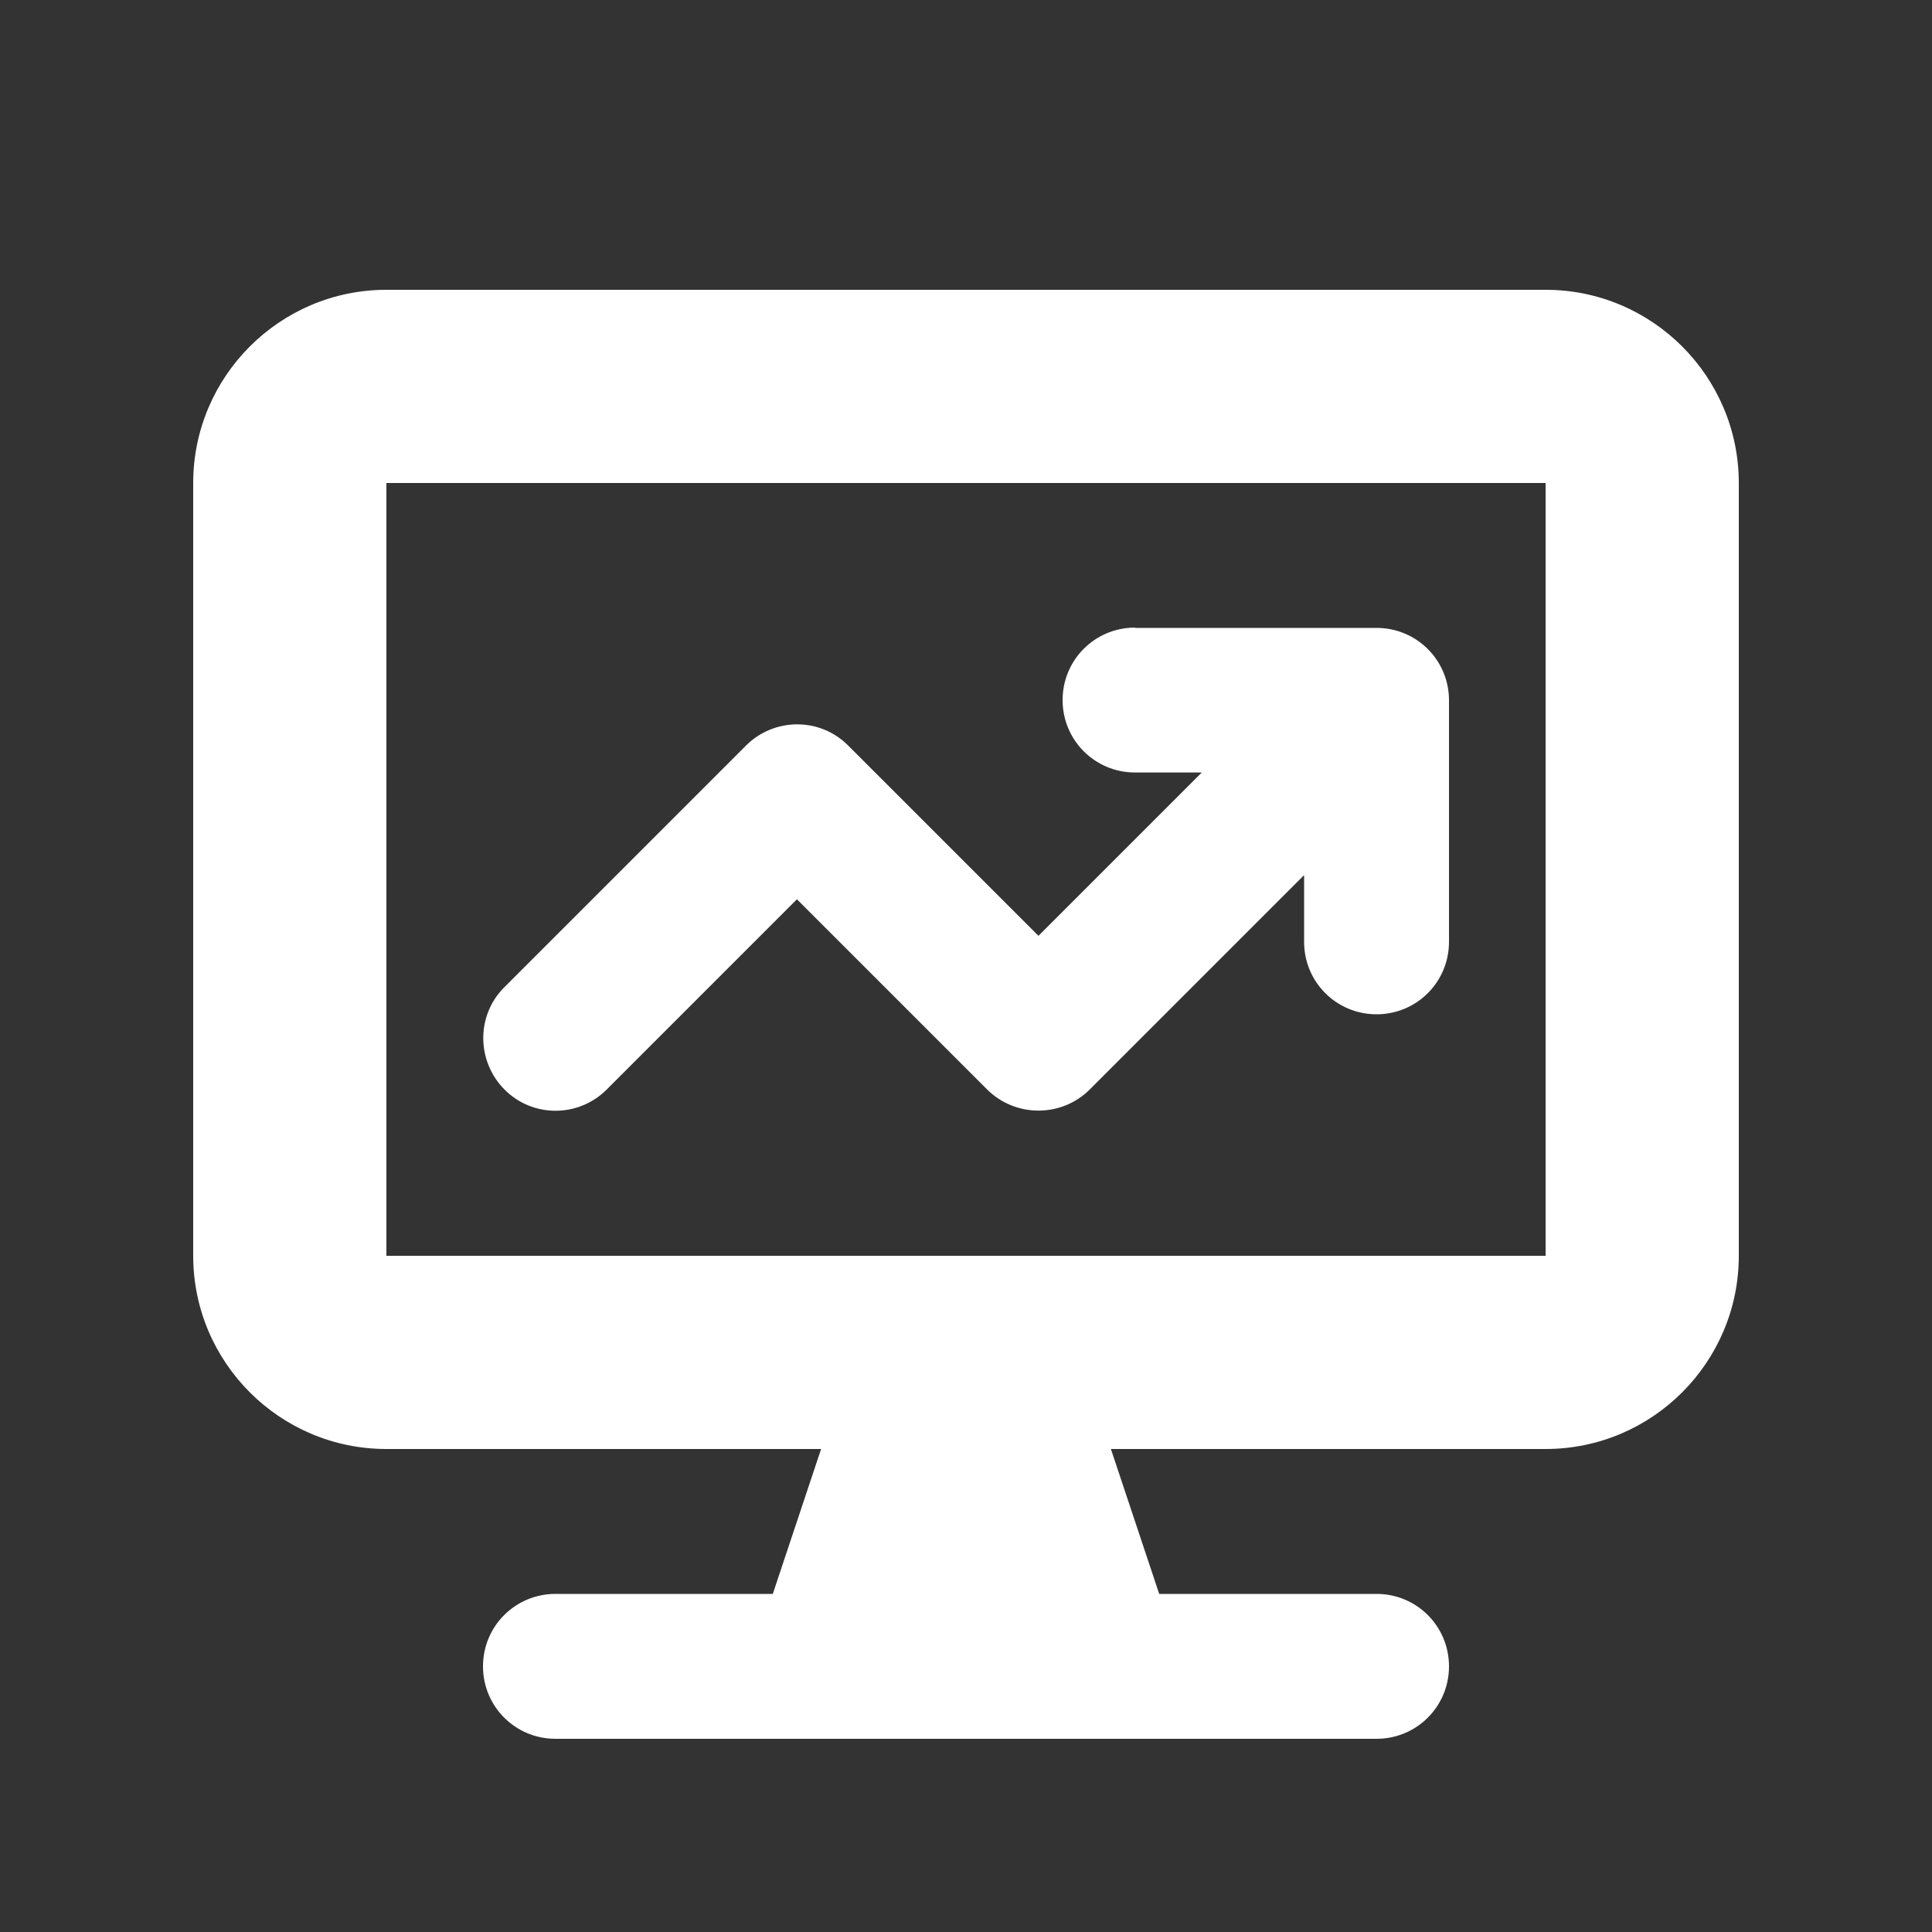<svg viewBox="0 0 640 640" version="1.1" xmlns="http://www.w3.org/2000/svg" id="Layer_1">
  
  <rect x="0" y="0" width="640" height="640" fill="#333333" stroke="none"/>
  
  <defs>
    <style>
      .st0 {
        fill: #fff;
      }
    </style>
  </defs>
  <path d="M128,160v256h384V160H128ZM64,160c0-35.3,28.7-64,64-64h384c35.3,0,64,28.7,64,64v256c0,35.3-28.7,64-64,64h-144l16,48h72c13.3,0,24,10.7,24,24s-10.7,24-24,24H184c-13.3,0-24-10.7-24-24s10.7-24,24-24h72l16-48h-144c-35.3,0-64-28.7-64-64V160ZM376,208h80c13.3,0,24,10.7,24,24v80c0,13.3-10.7,24-24,24s-24-10.7-24-24v-22.1l-71,71c-4.5,4.5-10.6,7-17,7s-12.5-2.5-17-7l-63-63-63,63c-9.4,9.4-24.6,9.4-33.9,0-9.3-9.4-9.4-24.6,0-33.9l80-80c9.4-9.4,24.6-9.4,33.9,0l63,63,54.1-54.1h-22.1c-13.3,0-24-10.7-24-24s10.7-24,24-24h0Z" class="st0"></path>
</svg>